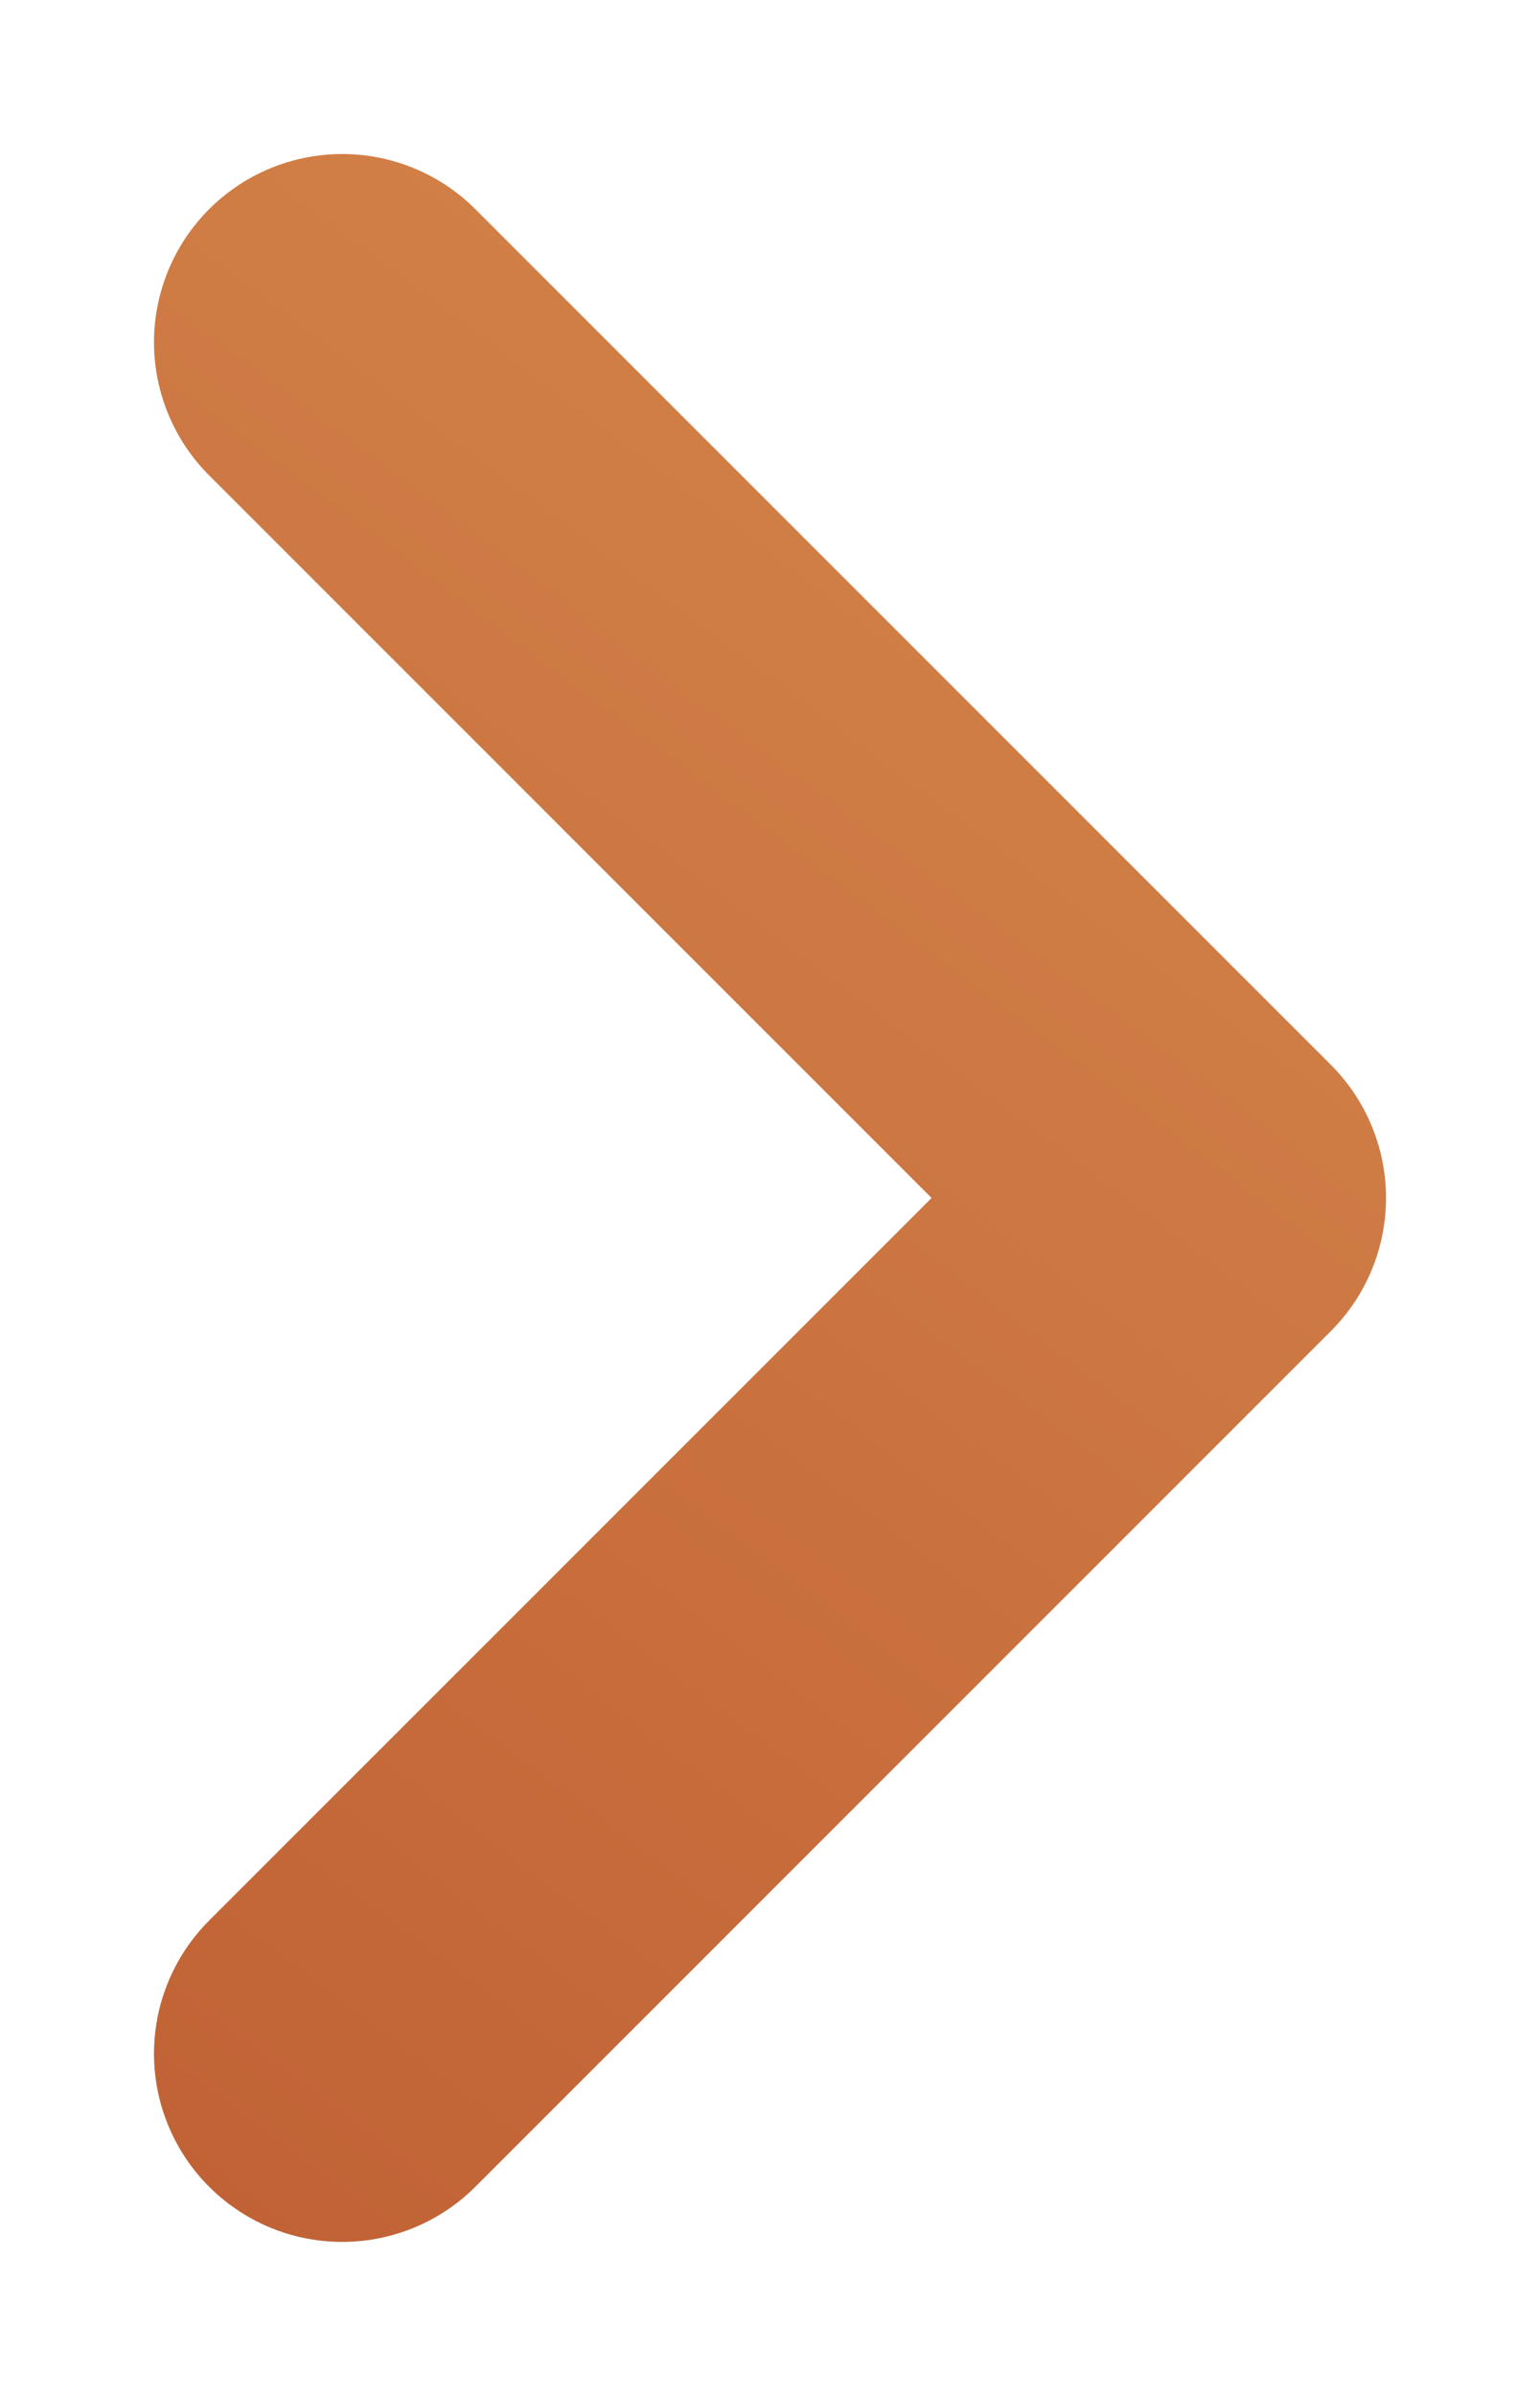 <svg width="9" height="14" viewBox="0 0 9 14" fill="none" xmlns="http://www.w3.org/2000/svg">
<path d="M2 2L7 7L2 12" stroke="url(#paint0_linear_1671_1977)" stroke-width="2.2" stroke-linecap="round" stroke-linejoin="round"/>
<defs>
<linearGradient id="paint0_linear_1671_1977" x1="12" y1="-8.5" x2="-7.5" y2="17.5" gradientUnits="userSpaceOnUse">
<stop stop-color="#E8A45D"/>
<stop offset="1" stop-color="#B14926"/>
</linearGradient>
</defs>
</svg>
